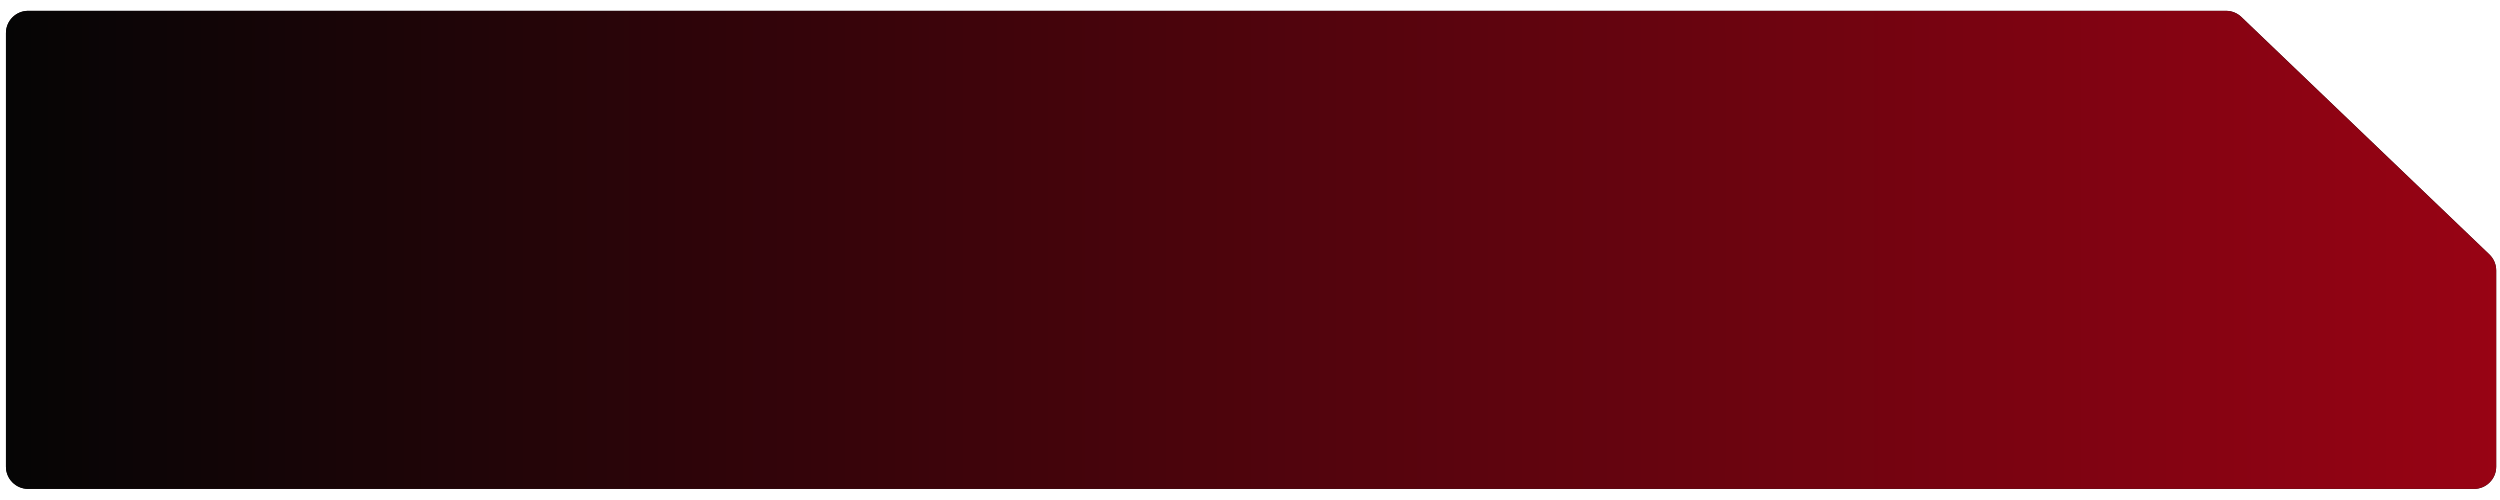 <?xml version="1.0" encoding="UTF-8"?> <svg xmlns="http://www.w3.org/2000/svg" width="160" height="32" viewBox="0 0 160 32" fill="none"><path d="M143.448 1.089C143.184 0.836 142.831 0.694 142.464 0.694H1.804C1.018 0.694 0.381 1.331 0.381 2.117V29.866C0.381 30.651 1.018 31.289 1.804 31.289H158.333C159.119 31.289 159.756 30.651 159.756 29.866V17.311C159.756 16.922 159.597 16.551 159.317 16.283L143.448 1.089Z" fill="#0A0A0A"></path><path d="M143.448 1.089C143.184 0.836 142.831 0.694 142.464 0.694H1.804C1.018 0.694 0.381 1.331 0.381 2.117V29.866C0.381 30.651 1.018 31.289 1.804 31.289H158.333C159.119 31.289 159.756 30.651 159.756 29.866V17.311C159.756 16.922 159.597 16.551 159.317 16.283L143.448 1.089Z" fill="url(#paint0_linear_173_350)"></path><defs><linearGradient id="paint0_linear_173_350" x1="0.381" y1="15.991" x2="159.756" y2="15.991" gradientUnits="userSpaceOnUse"><stop stop-color="#050505"></stop><stop offset="1" stop-color="#980314"></stop></linearGradient></defs></svg> 